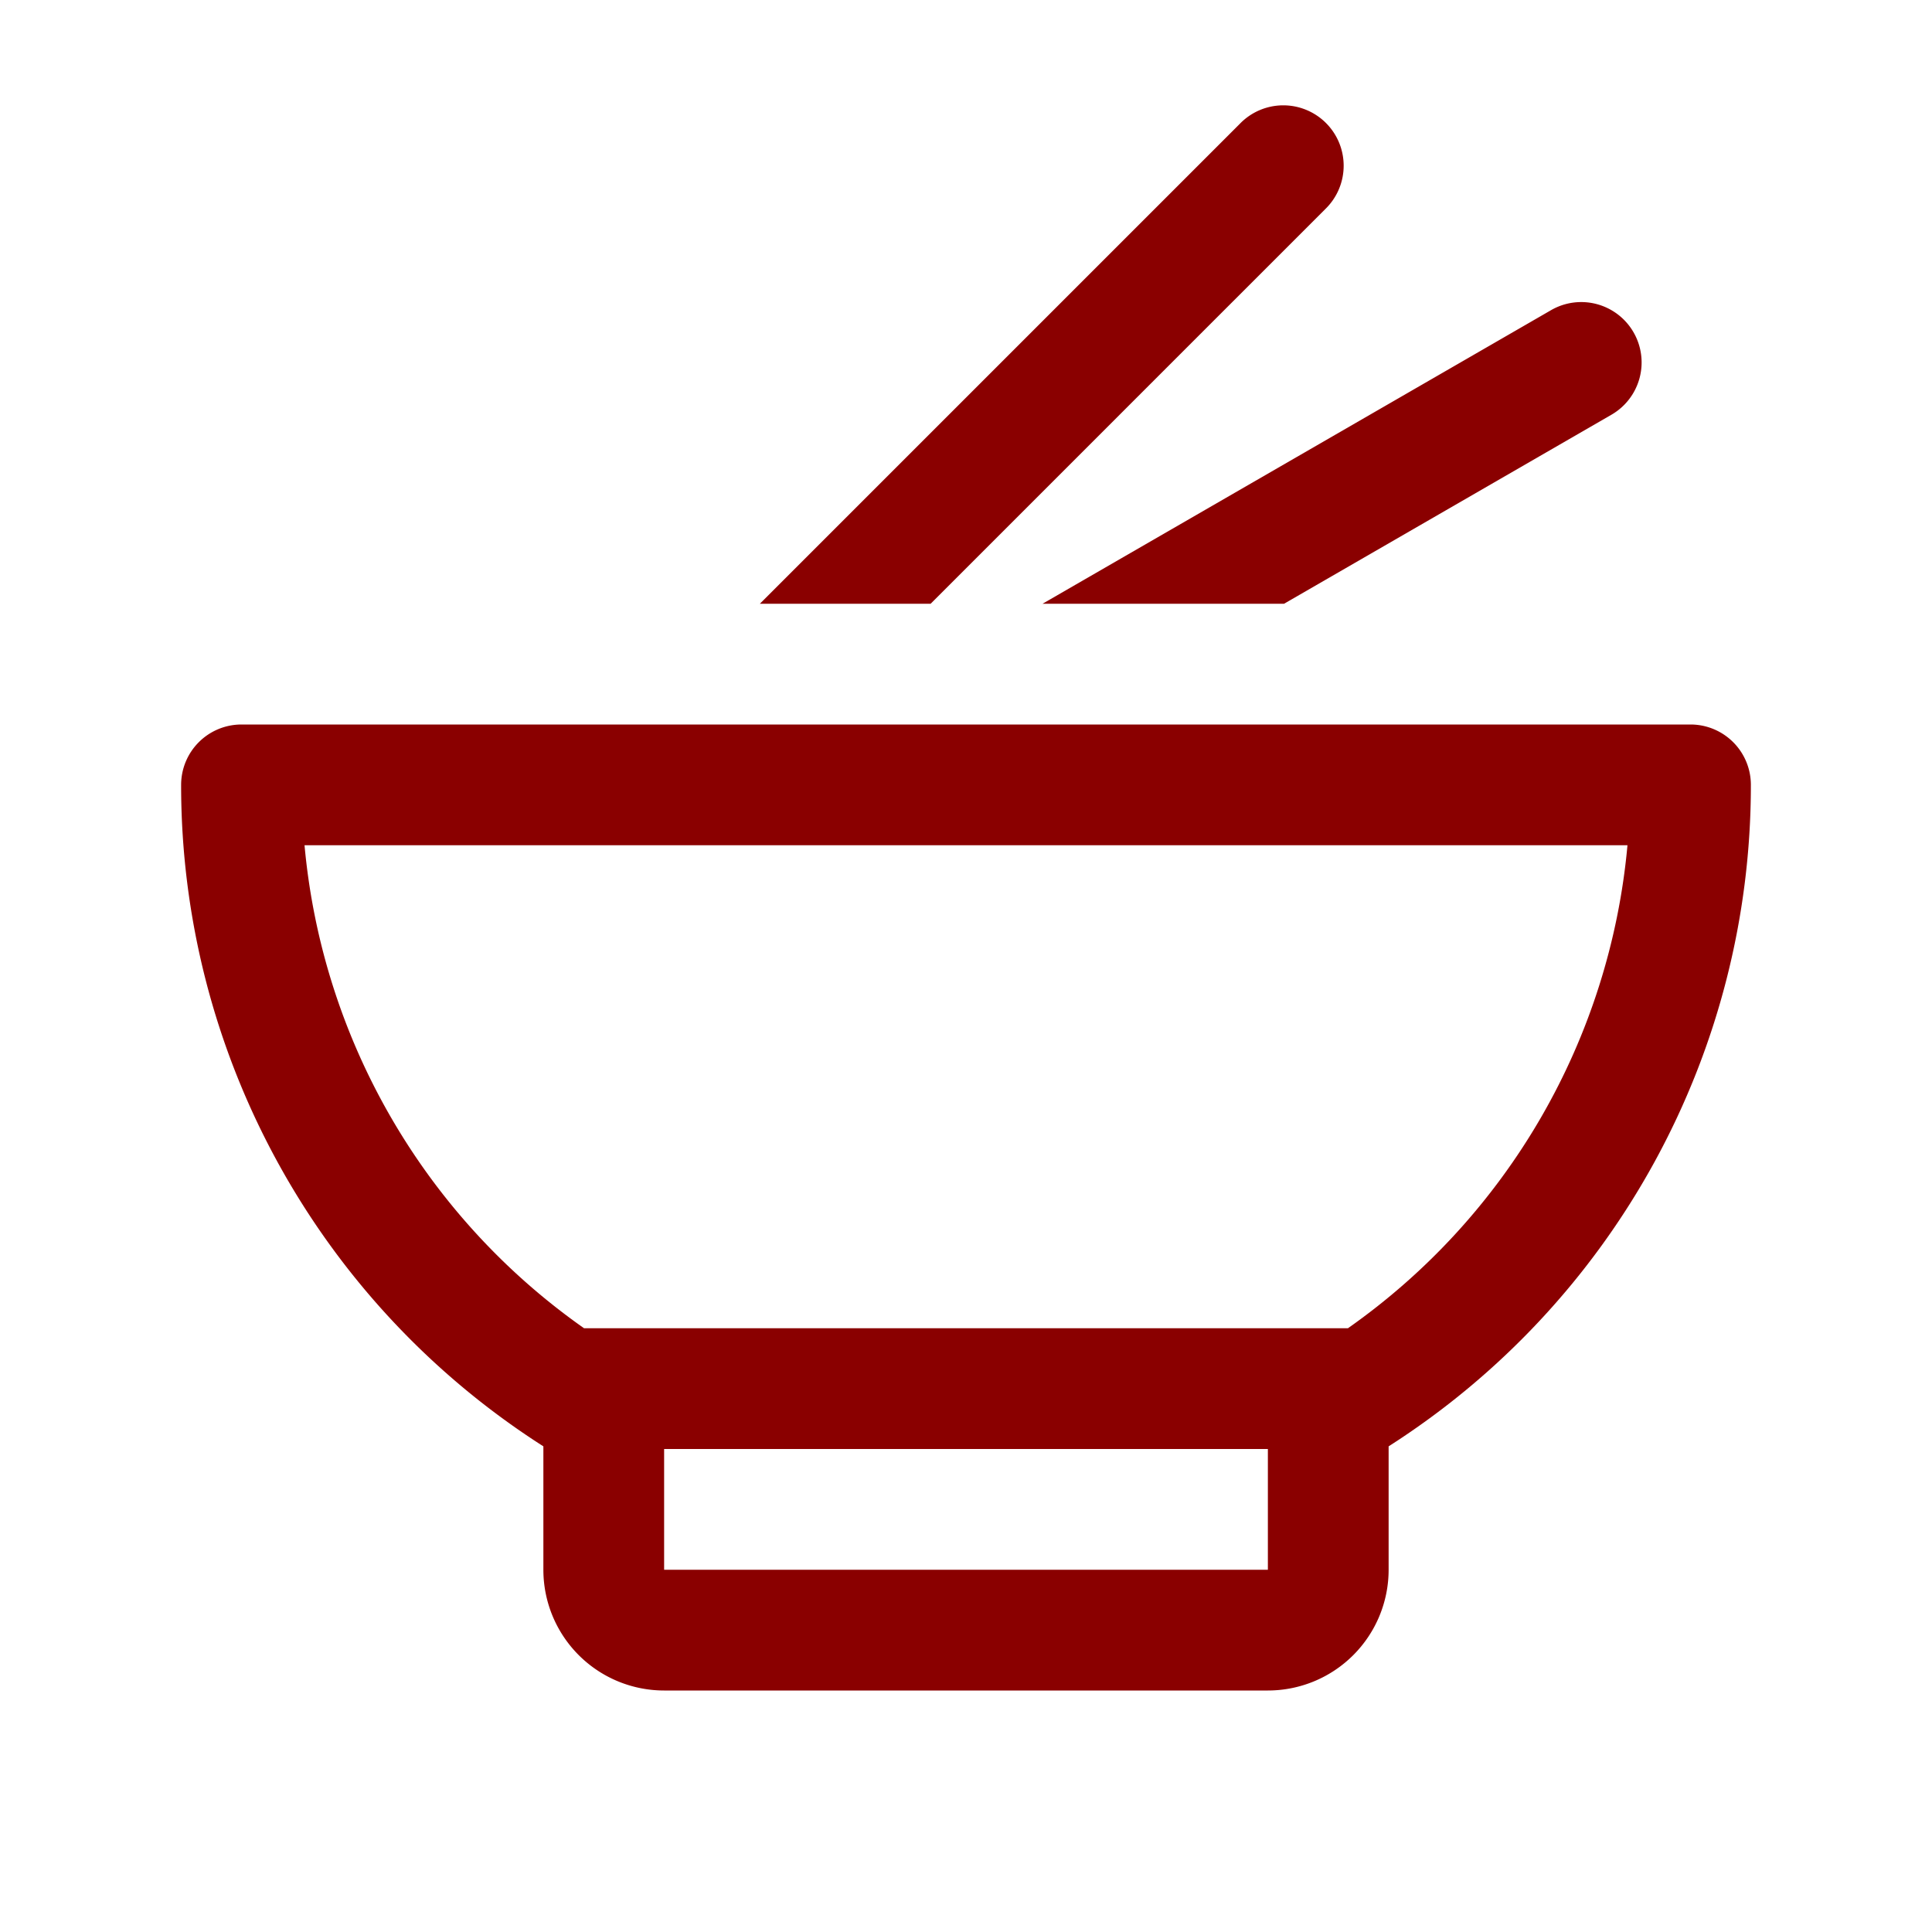 <svg xmlns="http://www.w3.org/2000/svg" width="800px" height="800px" viewBox="0 0 1024 1024" class="icon" fill="#8A0000"><g id="SVGRepo_bgCarrier" stroke-width="0"></g><g id="SVGRepo_tracerCarrier" stroke-linecap="round" stroke-linejoin="round"></g><g id="SVGRepo_iconCarrier"><path fill="#8A0000" d="M714.432 704a351.744 351.744 0 00148.16-256H161.408a351.744 351.744 0 00148.16 256h404.864zM288 766.592A415.68 415.68 0 0196 416a32 32 0 0132-32h768a32 32 0 0132 32 415.68 415.68 0 01-192 350.592V832a64 64 0 01-64 64H352a64 64 0 01-64-64v-65.408zM493.248 320h-90.496l254.4-254.4a32 32 0 1145.248 45.248L493.248 320zm187.328 0h-128l269.696-155.712a32 32 0 0132 55.424L680.576 320zM352 768v64h320v-64H352z"></path></g></svg>